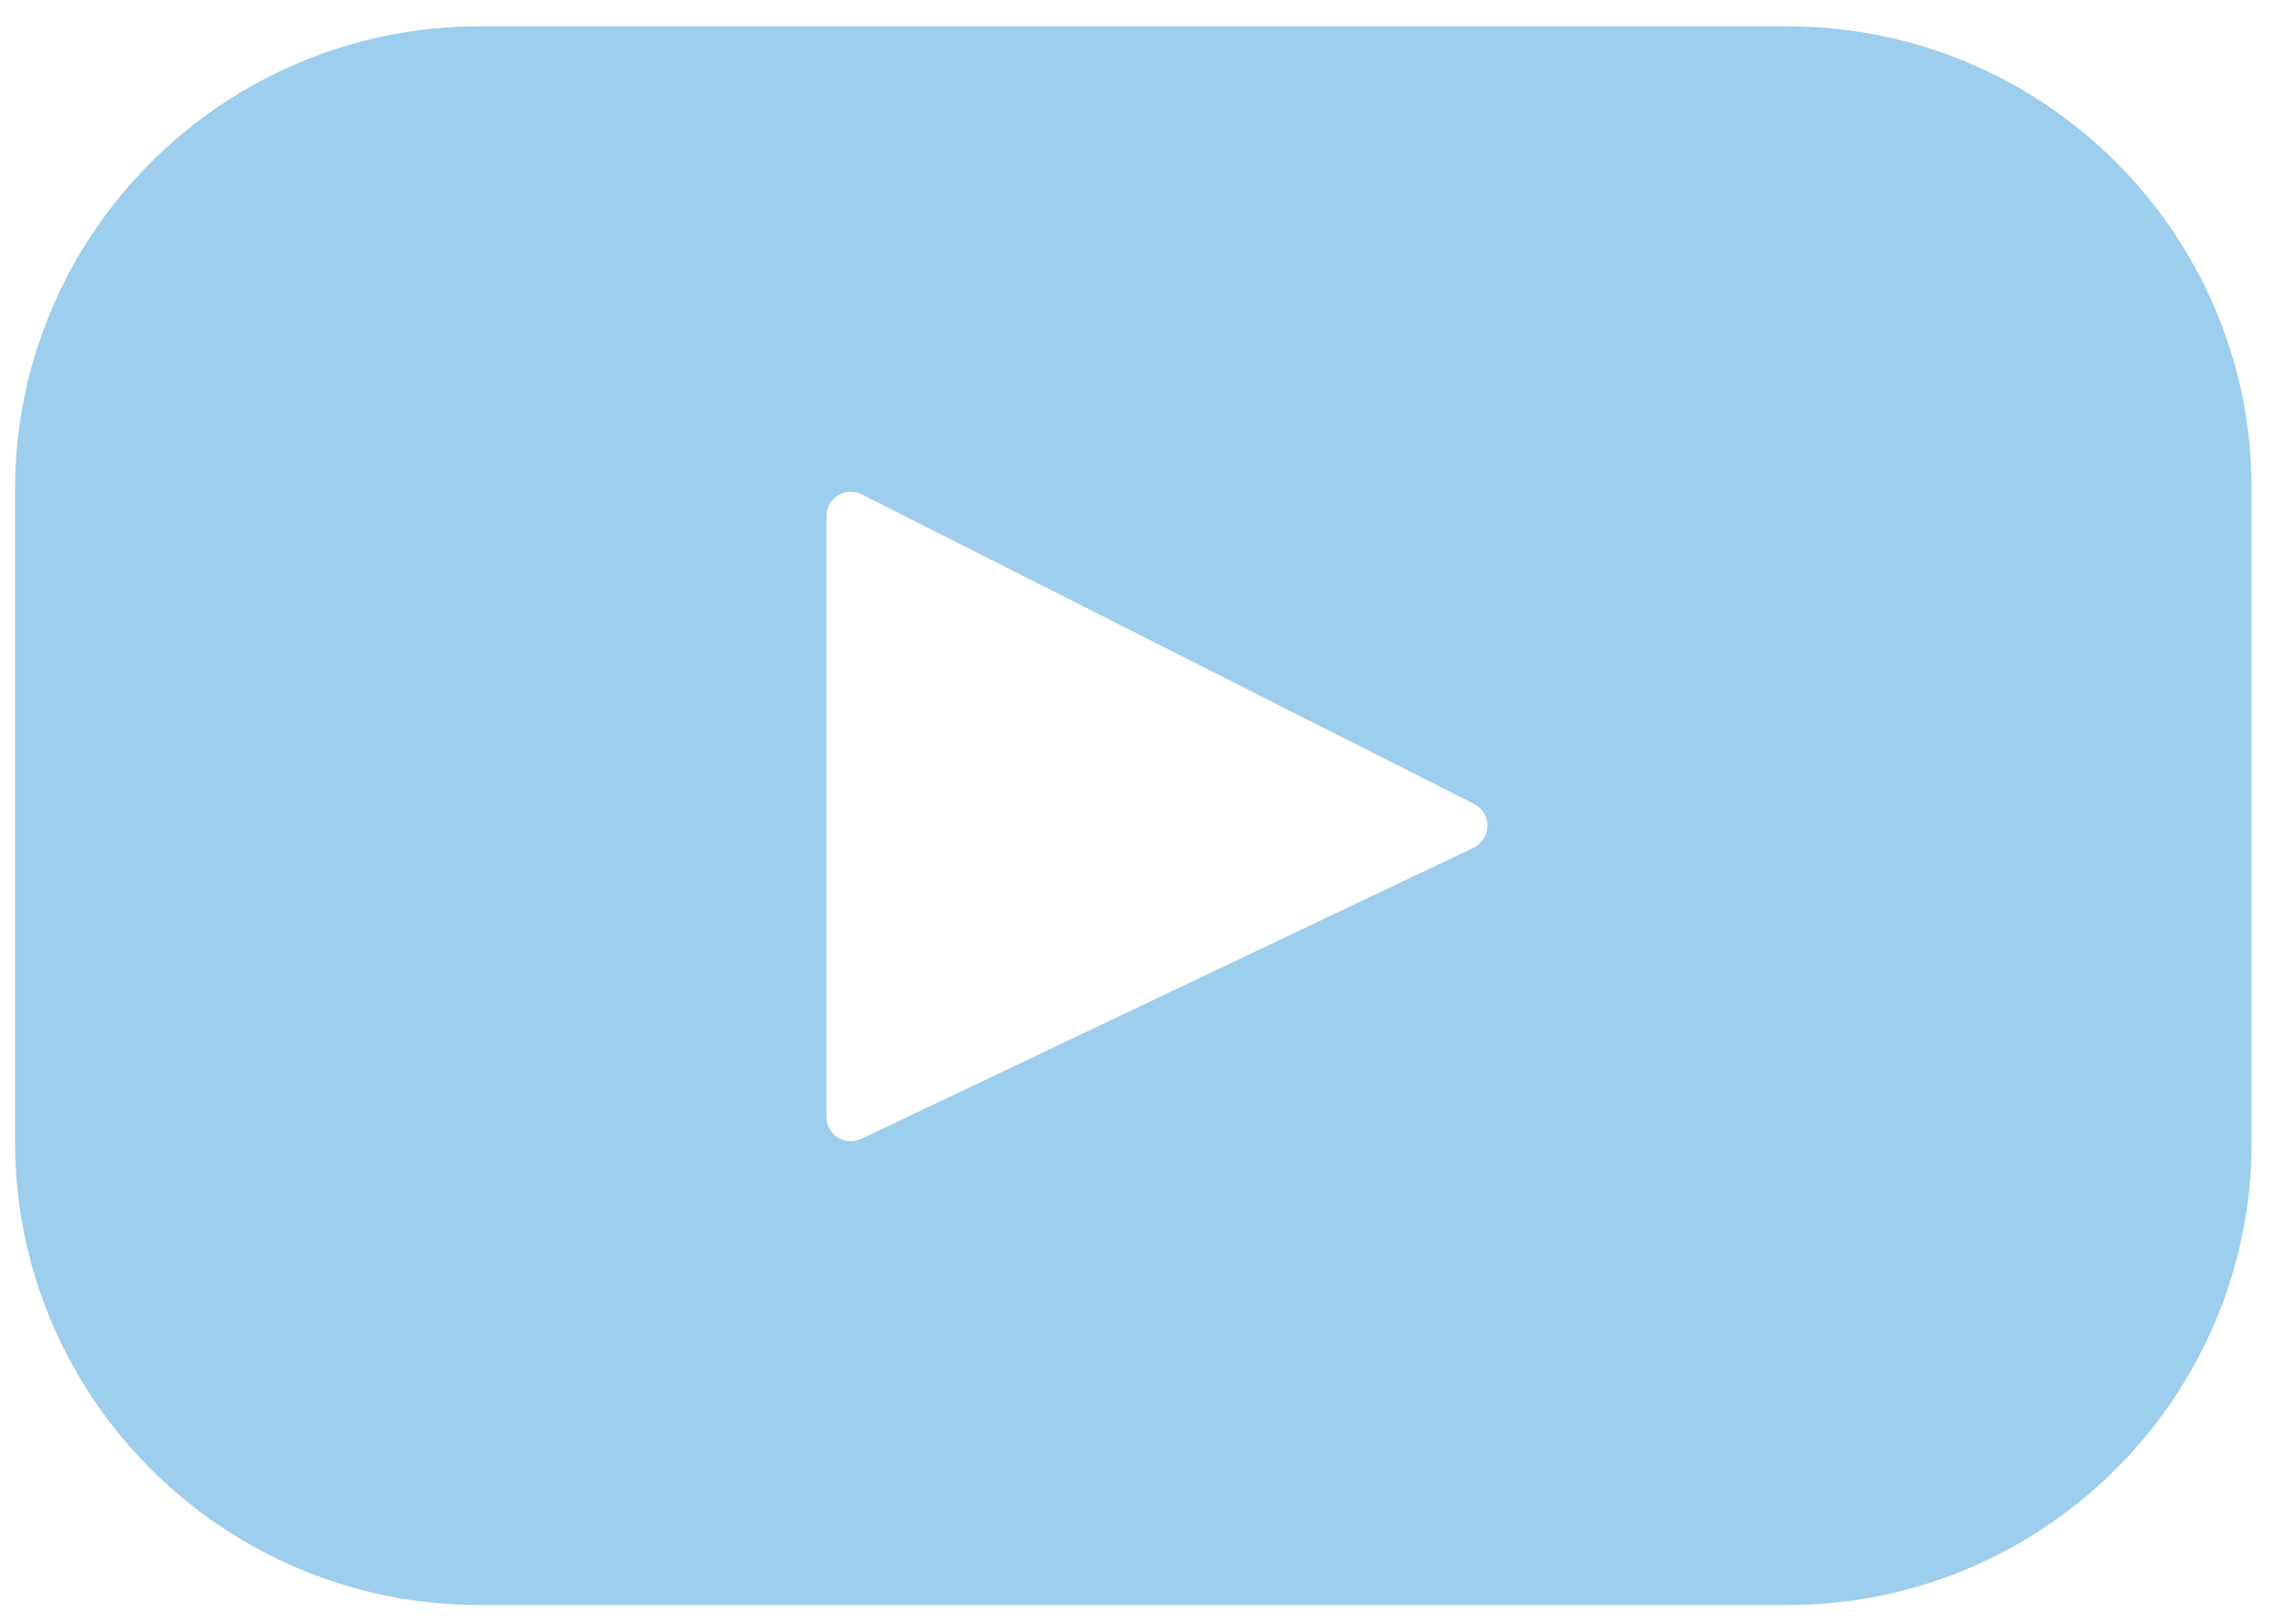 <svg width="38" height="27" viewBox="0 0 38 27" fill="none" xmlns="http://www.w3.org/2000/svg">
<path d="M29.718 0.438H7.97C3.711 0.438 0.25 3.89 0.25 8.139V18.978C0.25 23.235 3.711 26.68 7.97 26.68H29.71C33.977 26.68 37.429 23.227 37.429 18.978V8.139C37.438 3.89 33.977 0.438 29.718 0.438ZM24.49 14.094L14.318 18.93C14.044 19.059 13.738 18.866 13.738 18.56V8.581C13.738 8.275 14.06 8.082 14.326 8.219L24.498 13.361C24.805 13.514 24.797 13.949 24.49 14.094Z" fill="#9DCEED"/>
</svg>
